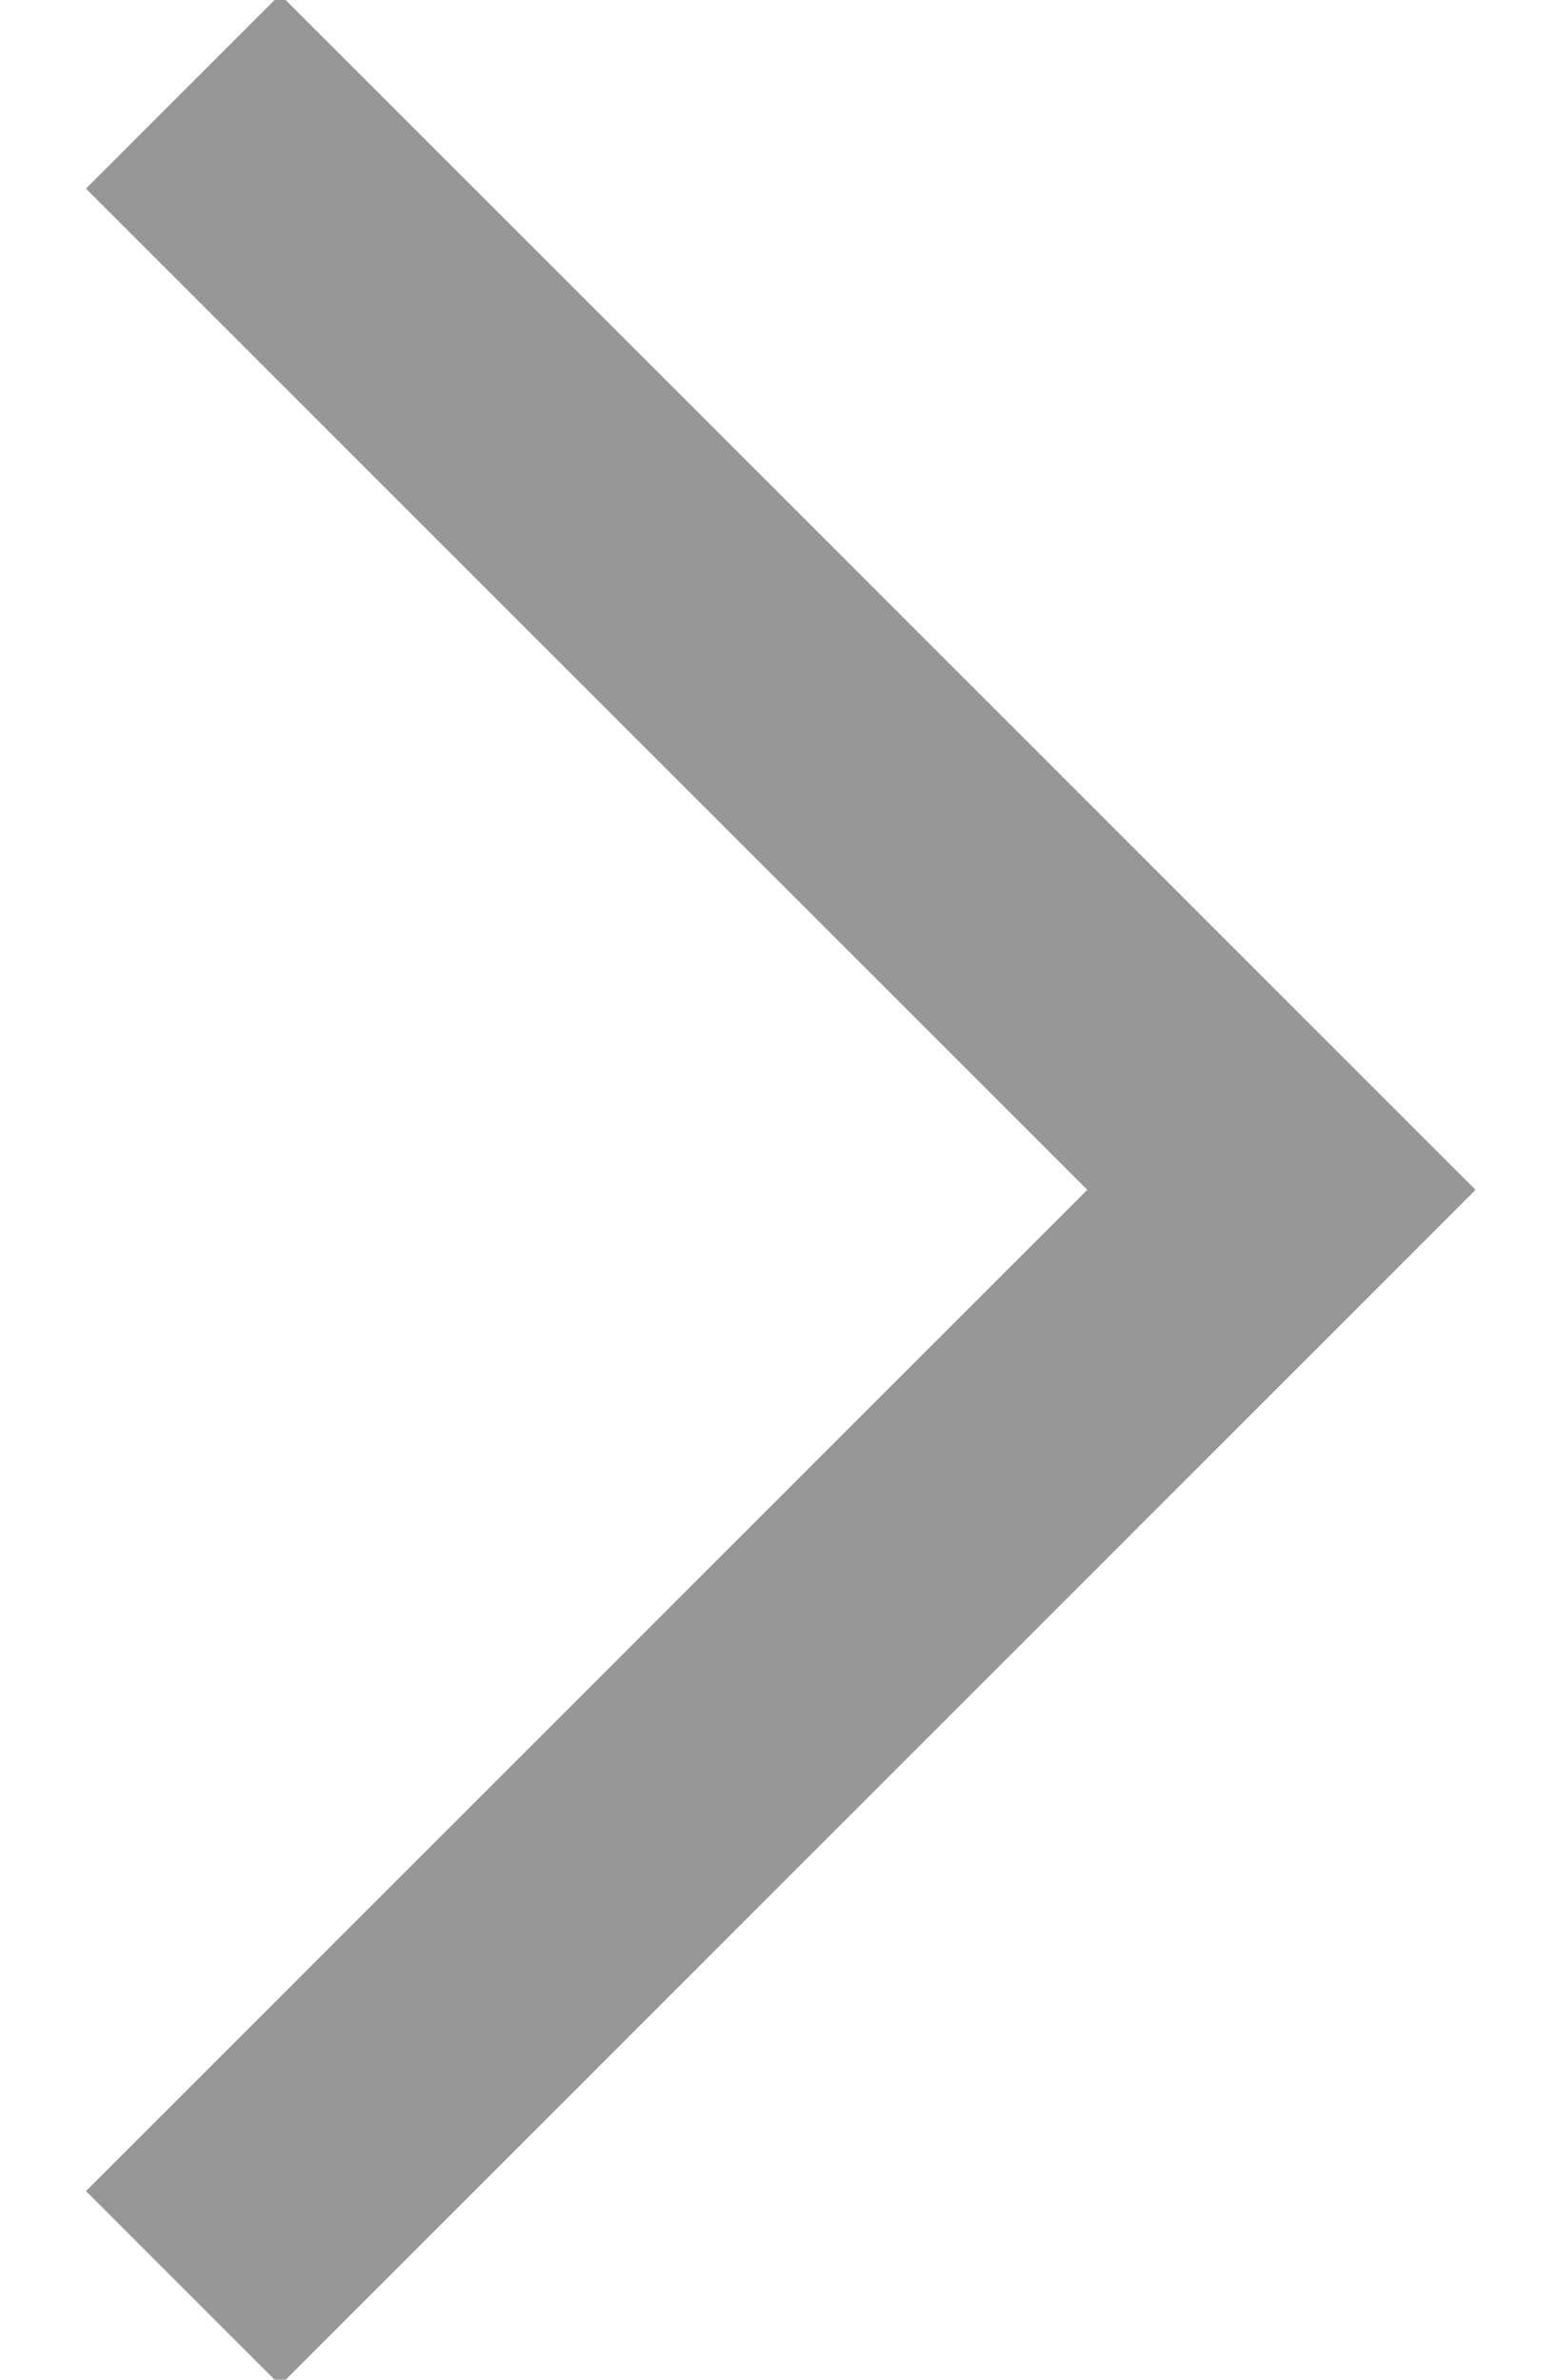 <?xml version="1.0" encoding="UTF-8"?>
<svg width="17px" height="26px" viewBox="0 0 17 26" version="1.1" xmlns="http://www.w3.org/2000/svg" xmlns:xlink="http://www.w3.org/1999/xlink">
    <!-- Generator: Sketch 57.1 (83088) - https://sketch.com -->
    <title>Path 3</title>
    <desc>Created with Sketch.</desc>
    <g id="Second-Pass" stroke="none" stroke-width="1" fill="none" fill-rule="evenodd">
        <g id="Blanco-Updated" transform="translate(-1728, -3452)" stroke="#979797" stroke-width="3">
            <g id="Group-19" transform="translate(1496, 3422)">
                <polyline id="Path-3" points="234 31 246 43 234 55"></polyline>
            </g>
        </g>
    </g>
</svg>